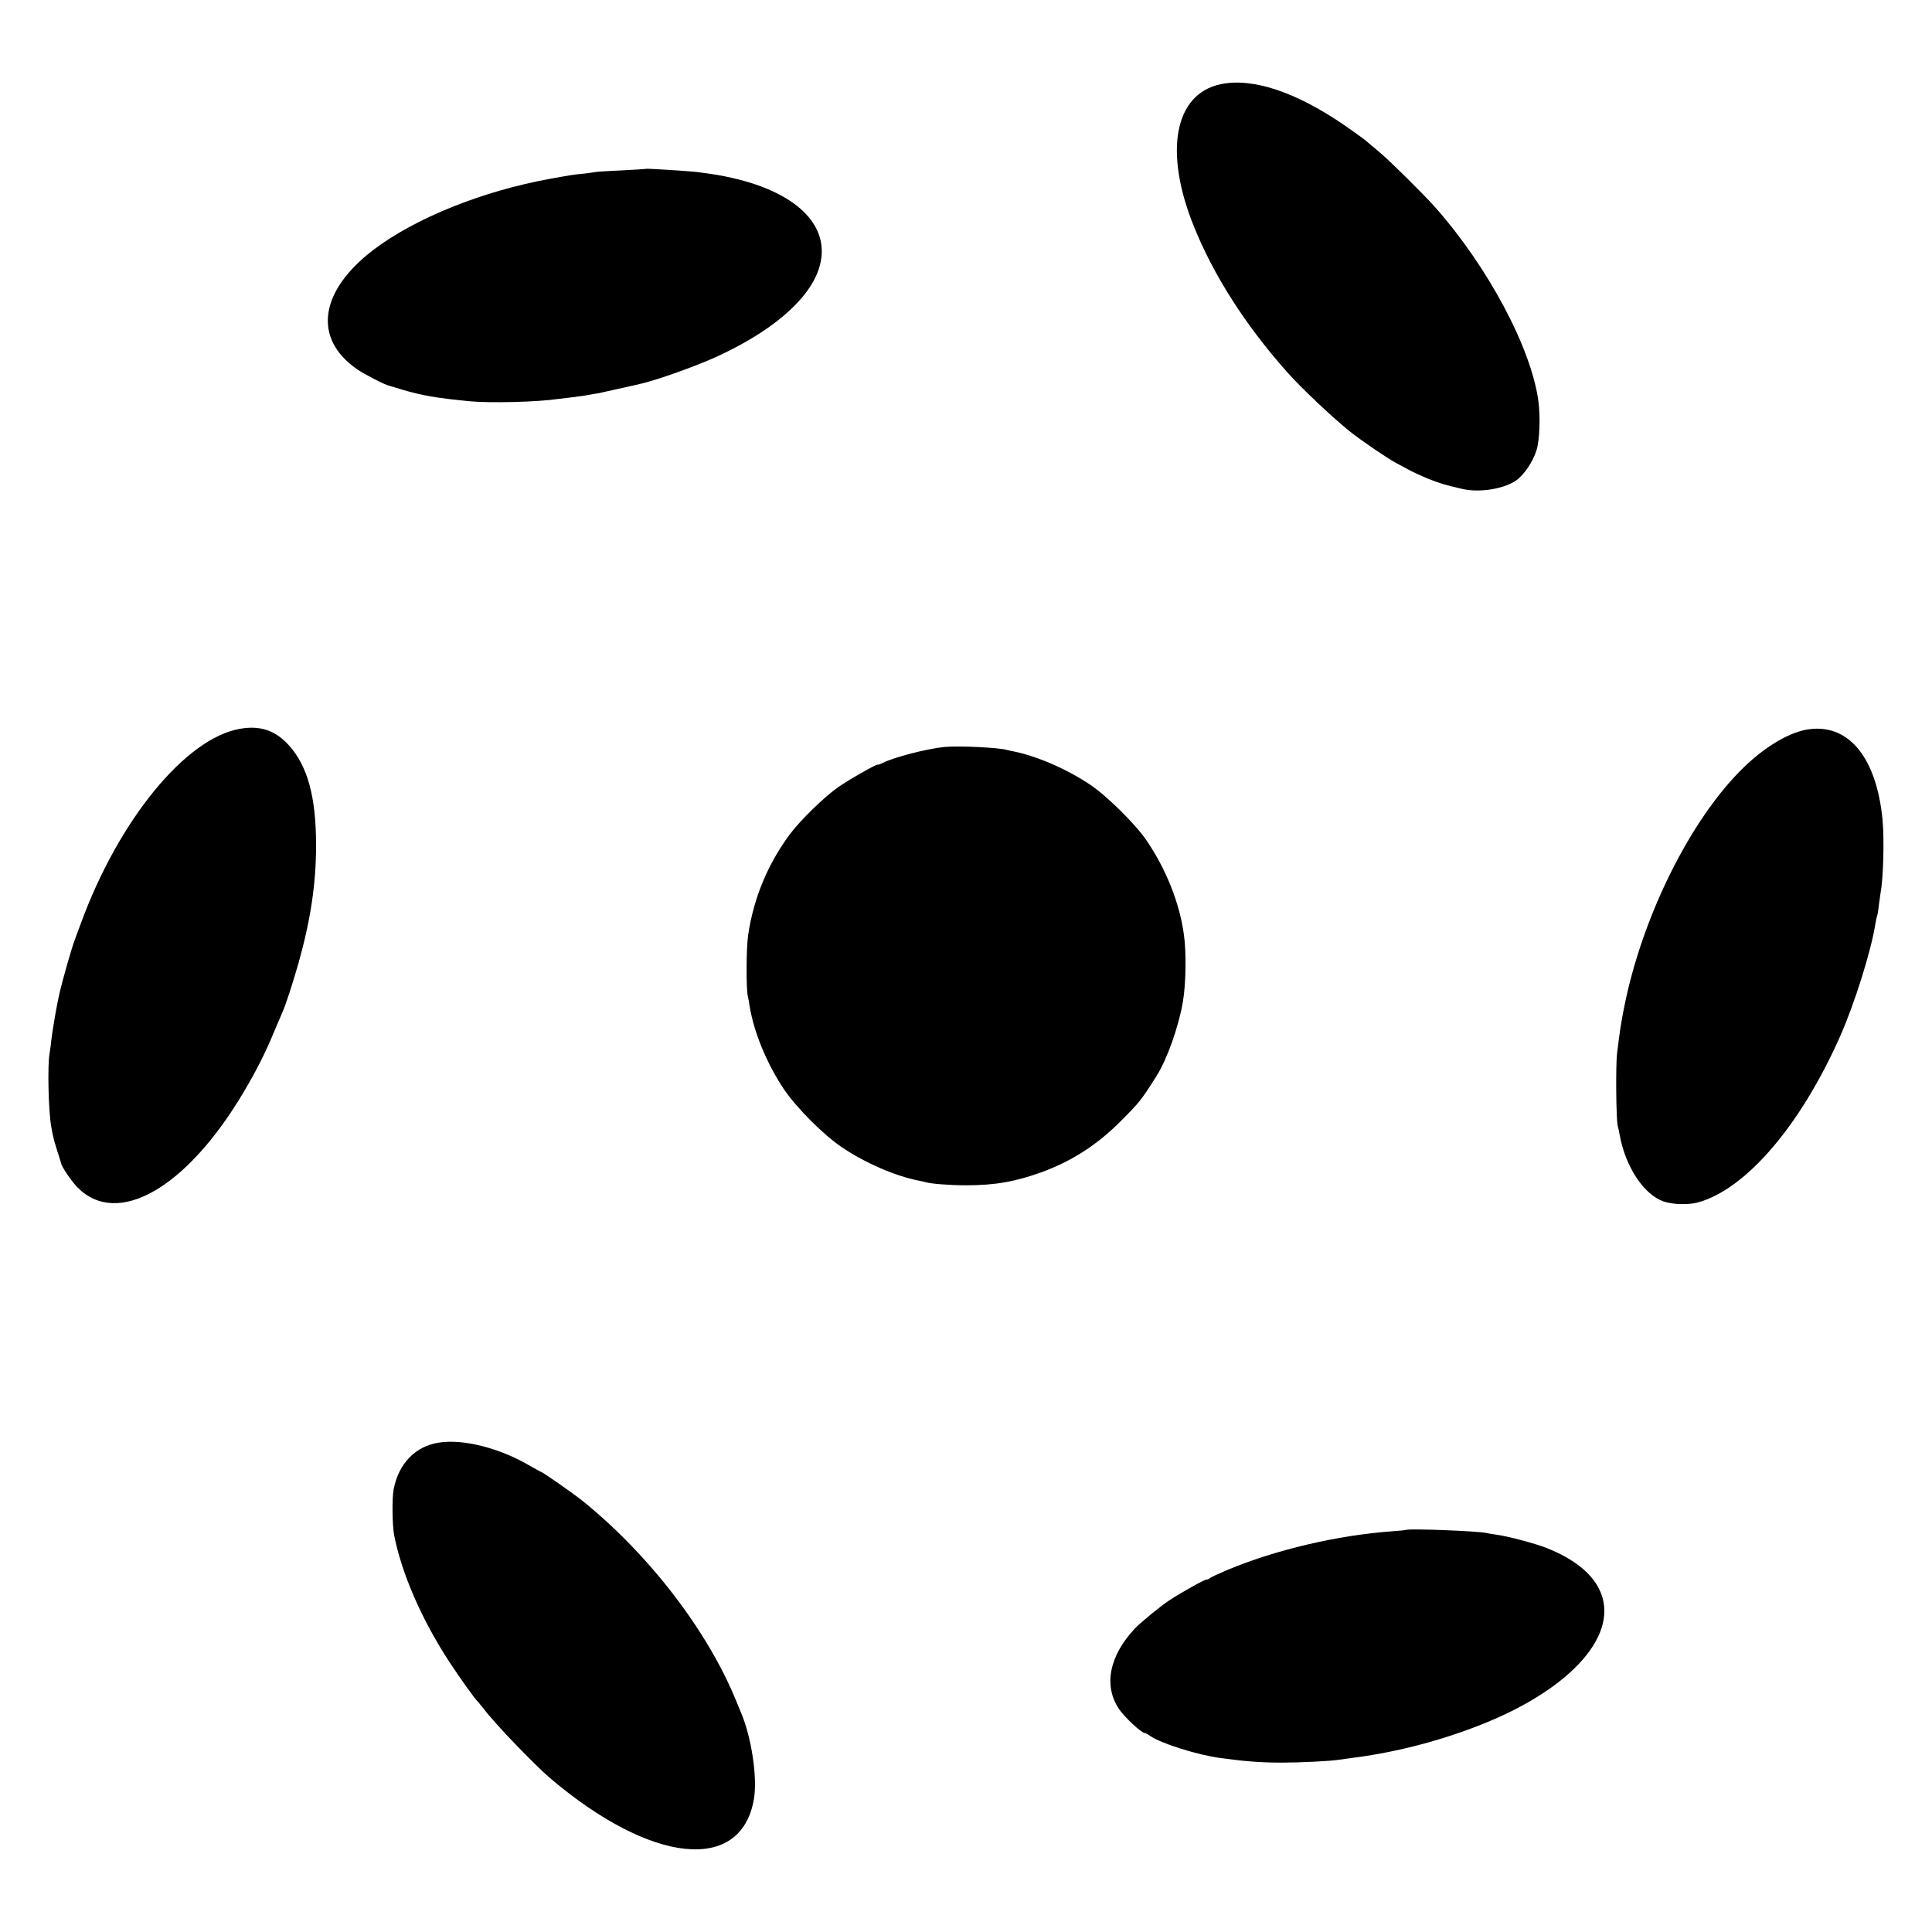 <?xml version="1.0" standalone="no"?>
<!DOCTYPE svg PUBLIC "-//W3C//DTD SVG 20010904//EN"
 "http://www.w3.org/TR/2001/REC-SVG-20010904/DTD/svg10.dtd">
<svg version="1.0" xmlns="http://www.w3.org/2000/svg"
 width="1184pt" height="1184pt" viewBox="0 0 1184 1184"
 preserveAspectRatio="xMidYMid meet">
<g transform="translate(0,1184) scale(0.1,-0.1)"
fill="#000000" stroke="none">
<path d="M7481 11324 c-283 -59 -350 -412 -165 -870 121 -301 316 -606 569
-891 85 -97 276 -277 386 -366 66 -53 227 -163 284 -194 22 -11 58 -31 80 -43
22 -12 76 -37 120 -55 71 -28 101 -37 205 -61 106 -25 254 -1 331 51 48 34
103 114 125 185 19 58 25 202 12 300 -42 323 -309 825 -633 1190 -65 74 -276
283 -335 332 -30 26 -71 60 -90 76 -19 16 -78 58 -130 94 -299 205 -564 293
-759 252z"/>
<path d="M3958 10805 c-2 -1 -66 -5 -143 -9 -77 -3 -151 -8 -165 -10 -14 -3
-50 -8 -80 -11 -57 -5 -61 -6 -200 -31 -413 -75 -824 -240 -1080 -434 -334
-254 -374 -546 -100 -734 45 -31 170 -95 195 -100 6 -2 42 -12 80 -24 122 -36
207 -51 413 -71 124 -12 415 -5 542 14 14 2 52 6 85 10 32 4 68 9 80 11 11 2
34 6 50 9 17 2 39 6 50 9 11 2 54 12 95 21 41 9 82 18 90 20 8 2 35 8 60 14
93 21 329 105 451 160 344 156 572 350 636 540 85 252 -117 466 -527 560 -75
17 -113 23 -220 37 -24 3 -162 13 -262 18 -26 2 -49 2 -50 1z"/>
<path d="M1473 7374 c-334 -56 -745 -558 -978 -1194 -15 -41 -31 -84 -35 -95
-18 -44 -77 -251 -96 -335 -2 -11 -6 -30 -9 -42 -12 -56 -34 -188 -40 -238 -3
-30 -8 -68 -11 -85 -14 -73 -7 -365 11 -455 2 -14 7 -38 11 -55 3 -16 15 -59
27 -95 12 -36 21 -67 22 -70 1 -18 65 -112 100 -147 245 -248 669 -5 1018 584
81 137 131 236 186 368 23 55 46 109 51 120 21 46 64 179 100 305 74 265 107
485 107 720 0 297 -52 487 -168 614 -82 90 -174 121 -296 100z"/>
<path d="M11095 7372 c-117 -12 -271 -101 -409 -235 -326 -316 -626 -920 -735
-1482 -19 -99 -24 -132 -41 -270 -9 -74 -6 -403 4 -445 4 -14 9 -38 12 -55 35
-195 147 -365 269 -408 56 -19 150 -22 210 -6 293 80 628 469 870 1014 91 204
193 530 219 699 4 21 8 41 10 45 2 3 7 31 10 62 4 31 9 67 11 79 17 89 23 324
12 445 -36 375 -201 584 -442 557z"/>
<path d="M5785 7262 c-107 -11 -311 -64 -374 -97 -17 -8 -31 -14 -31 -11 0 9
-185 -96 -249 -142 -85 -61 -225 -198 -290 -284 -135 -182 -222 -390 -256
-617 -12 -81 -13 -329 -2 -377 3 -12 8 -39 11 -60 26 -160 104 -349 208 -506
78 -116 244 -283 359 -360 144 -97 328 -176 472 -204 10 -2 26 -5 35 -8 37
-11 153 -20 252 -20 178 0 302 22 465 81 183 67 337 166 479 308 119 119 129
131 223 280 65 102 136 302 162 455 19 107 22 305 6 415 -27 193 -108 397
-229 575 -69 101 -243 273 -348 343 -144 96 -328 175 -471 203 -10 2 -26 5
-35 8 -55 15 -301 27 -387 18z"/>
<path d="M2689 2999 c-145 -22 -248 -131 -277 -289 -10 -54 -8 -216 3 -275 44
-232 169 -520 337 -777 71 -108 161 -234 178 -248 3 -3 19 -23 36 -44 61 -83
308 -340 404 -422 620 -528 1171 -586 1250 -131 23 132 -14 378 -79 532 -5 11
-19 45 -31 75 -174 426 -533 894 -941 1223 -55 44 -245 177 -254 177 -2 0 -32
17 -67 37 -186 109 -410 166 -559 142z"/>
<path d="M8617 2464 c-1 -1 -38 -5 -82 -8 -337 -24 -720 -114 -1015 -238 -52
-22 -99 -44 -105 -49 -5 -5 -14 -9 -21 -9 -13 0 -161 -83 -229 -128 -58 -39
-175 -135 -211 -173 -157 -168 -192 -351 -96 -493 33 -49 137 -146 156 -146 5
0 20 -8 34 -18 67 -47 291 -117 432 -136 147 -20 246 -28 375 -28 108 0 296 9
345 17 14 2 63 9 110 15 257 34 526 105 770 202 559 222 854 562 720 830 -50
101 -160 187 -321 251 -71 28 -236 72 -309 82 -25 3 -52 8 -60 10 -46 12 -482
29 -493 19z"/>
</g>
</svg>
